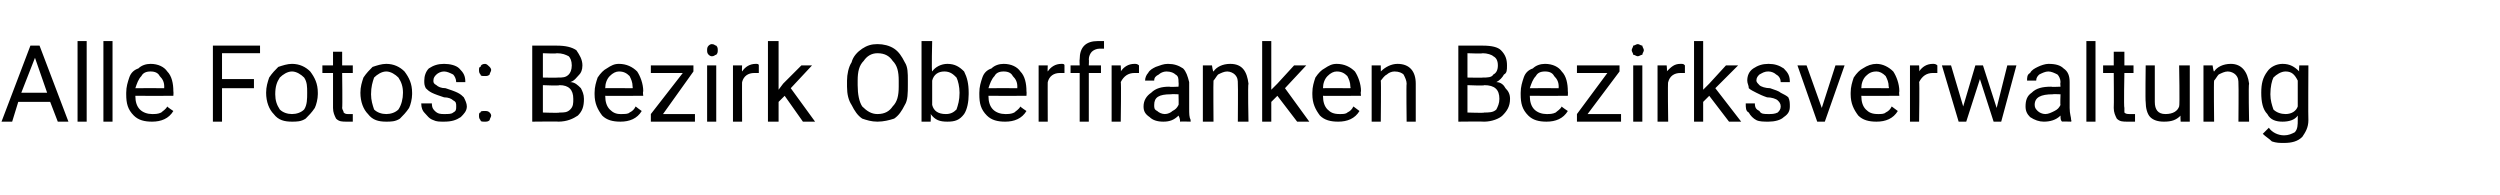 <?xml version="1.0" standalone="no"?><!DOCTYPE svg PUBLIC "-//W3C//DTD SVG 1.1//EN" "http://www.w3.org/Graphics/SVG/1.1/DTD/svg11.dtd"><svg xmlns="http://www.w3.org/2000/svg" version="1.1" width="164.4px" height="12.8px" viewBox="0 -3 164.4 12.8" style="top:-3px">  <desc>Alle Fotos: Bezirk Oberfranken Bezirksverwaltung</desc>  <defs/>  <g id="Polygon172008">    <path d="M 3.3 3.7 L 1.2 3.7 L 0.8 5 L 0.1 5 L 2 0 L 2.6 0 L 4.5 5 L 3.8 5 L 3.3 3.7 Z M 1.4 3.1 L 3.1 3.1 L 2.3 0.8 L 1.4 3.1 Z M 5.7 5 L 5.1 5 L 5.1 -0.3 L 5.7 -0.3 L 5.7 5 Z M 7.4 5 L 6.8 5 L 6.8 -0.3 L 7.4 -0.3 L 7.4 5 Z M 11.4 4.3 C 11.1 4.8 10.6 5 10 5 C 9.5 5 9.1 4.9 8.8 4.6 C 8.4 4.2 8.3 3.8 8.3 3.2 C 8.3 3.2 8.3 3.1 8.3 3.1 C 8.3 2.7 8.4 2.4 8.5 2.1 C 8.6 1.8 8.8 1.6 9.1 1.5 C 9.3 1.3 9.6 1.2 9.9 1.2 C 10.4 1.2 10.8 1.4 11 1.7 C 11.3 2 11.4 2.5 11.4 3 C 11.42 3.05 11.4 3.3 11.4 3.3 C 11.4 3.3 8.91 3.31 8.9 3.3 C 8.9 3.7 9 4 9.2 4.2 C 9.4 4.4 9.7 4.5 10 4.5 C 10.2 4.5 10.4 4.5 10.6 4.4 C 10.7 4.3 10.9 4.2 11 4 C 10.99 4.03 11.4 4.3 11.4 4.3 C 11.4 4.3 11.37 4.33 11.4 4.3 Z M 9.9 1.7 C 9.6 1.7 9.4 1.8 9.3 2 C 9.1 2.2 9 2.5 8.9 2.8 C 8.93 2.79 10.8 2.8 10.8 2.8 C 10.8 2.8 10.79 2.74 10.8 2.7 C 10.8 2.4 10.7 2.2 10.5 2 C 10.4 1.8 10.2 1.7 9.9 1.7 Z M 16.7 2.8 L 14.6 2.8 L 14.6 5 L 14 5 L 14 0 L 17.1 0 L 17.1 0.5 L 14.6 0.5 L 14.6 2.2 L 16.7 2.2 L 16.7 2.8 Z M 17.5 3.1 C 17.5 2.7 17.6 2.4 17.7 2.1 C 17.9 1.8 18.1 1.6 18.3 1.4 C 18.6 1.3 18.9 1.2 19.2 1.2 C 19.7 1.2 20.1 1.4 20.4 1.7 C 20.7 2.1 20.9 2.5 20.9 3.1 C 20.9 3.1 20.9 3.2 20.9 3.2 C 20.9 3.5 20.8 3.9 20.7 4.1 C 20.5 4.4 20.3 4.6 20.1 4.8 C 19.8 5 19.5 5 19.2 5 C 18.7 5 18.3 4.9 18 4.5 C 17.7 4.2 17.5 3.7 17.5 3.1 C 17.5 3.1 17.5 3.1 17.5 3.1 Z M 18.1 3.2 C 18.1 3.6 18.2 3.9 18.4 4.2 C 18.6 4.4 18.9 4.5 19.2 4.5 C 19.5 4.5 19.8 4.4 20 4.2 C 20.2 3.9 20.2 3.5 20.2 3.1 C 20.2 2.7 20.2 2.4 20 2.1 C 19.8 1.9 19.5 1.7 19.2 1.7 C 18.9 1.7 18.6 1.9 18.4 2.1 C 18.2 2.4 18.1 2.7 18.1 3.2 Z M 22.5 0.4 L 22.5 1.3 L 23.2 1.3 L 23.2 1.8 L 22.5 1.8 C 22.5 1.8 22.53 4.06 22.5 4.1 C 22.5 4.2 22.6 4.3 22.6 4.4 C 22.7 4.5 22.8 4.5 22.9 4.5 C 23 4.5 23.1 4.5 23.2 4.5 C 23.2 4.5 23.2 5 23.2 5 C 23.1 5 22.9 5 22.8 5 C 22.5 5 22.3 5 22.1 4.8 C 22 4.6 21.9 4.4 21.9 4.1 C 21.9 4.06 21.9 1.8 21.9 1.8 L 21.2 1.8 L 21.2 1.3 L 21.9 1.3 L 21.9 0.4 L 22.5 0.4 Z M 23.7 3.1 C 23.7 2.7 23.8 2.4 23.9 2.1 C 24.1 1.8 24.3 1.6 24.5 1.4 C 24.8 1.3 25.1 1.2 25.4 1.2 C 25.9 1.2 26.3 1.4 26.6 1.7 C 26.9 2.1 27.1 2.5 27.1 3.1 C 27.1 3.1 27.1 3.2 27.1 3.2 C 27.1 3.5 27 3.9 26.9 4.1 C 26.7 4.4 26.5 4.6 26.3 4.8 C 26 5 25.7 5 25.4 5 C 24.9 5 24.5 4.9 24.2 4.5 C 23.9 4.2 23.7 3.7 23.7 3.1 C 23.7 3.1 23.7 3.1 23.7 3.1 Z M 24.4 3.2 C 24.4 3.6 24.5 3.9 24.6 4.2 C 24.8 4.4 25.1 4.5 25.4 4.5 C 25.7 4.5 26 4.4 26.2 4.2 C 26.4 3.9 26.5 3.5 26.5 3.1 C 26.5 2.7 26.4 2.4 26.2 2.1 C 26 1.9 25.7 1.7 25.4 1.7 C 25.1 1.7 24.8 1.9 24.6 2.1 C 24.5 2.4 24.4 2.7 24.4 3.2 Z M 30 4 C 30 3.8 30 3.7 29.8 3.6 C 29.7 3.5 29.5 3.4 29.2 3.4 C 28.9 3.3 28.6 3.2 28.4 3.1 C 28.2 3 28.1 2.9 28 2.8 C 27.9 2.6 27.9 2.5 27.9 2.3 C 27.9 2 28 1.7 28.2 1.5 C 28.5 1.3 28.8 1.2 29.2 1.2 C 29.6 1.2 30 1.3 30.2 1.5 C 30.5 1.8 30.6 2 30.6 2.4 C 30.6 2.4 30 2.4 30 2.4 C 30 2.2 29.9 2 29.8 1.9 C 29.6 1.8 29.4 1.7 29.2 1.7 C 29 1.7 28.8 1.8 28.7 1.9 C 28.6 2 28.5 2.1 28.5 2.3 C 28.5 2.4 28.5 2.5 28.7 2.6 C 28.8 2.7 29 2.8 29.3 2.8 C 29.6 2.9 29.9 3 30.1 3.1 C 30.3 3.2 30.4 3.3 30.5 3.4 C 30.6 3.6 30.7 3.8 30.7 4 C 30.7 4.3 30.5 4.5 30.3 4.7 C 30 4.9 29.7 5 29.2 5 C 28.9 5 28.7 5 28.5 4.9 C 28.2 4.8 28.1 4.6 27.9 4.4 C 27.8 4.3 27.7 4.1 27.7 3.8 C 27.7 3.8 28.4 3.8 28.4 3.8 C 28.4 4.1 28.5 4.2 28.6 4.3 C 28.8 4.5 29 4.5 29.2 4.5 C 29.5 4.5 29.7 4.5 29.8 4.4 C 30 4.3 30 4.2 30 4 Z M 31.5 4.6 C 31.5 4.5 31.5 4.4 31.6 4.4 C 31.6 4.3 31.7 4.3 31.9 4.3 C 32 4.3 32.1 4.3 32.2 4.4 C 32.2 4.4 32.3 4.5 32.3 4.6 C 32.3 4.7 32.2 4.8 32.2 4.9 C 32.1 5 32 5 31.9 5 C 31.7 5 31.6 5 31.6 4.9 C 31.5 4.8 31.5 4.7 31.5 4.6 Z M 31.5 1.6 C 31.5 1.5 31.5 1.4 31.6 1.4 C 31.6 1.3 31.7 1.2 31.9 1.2 C 32 1.2 32.1 1.3 32.2 1.4 C 32.2 1.4 32.3 1.5 32.3 1.6 C 32.3 1.7 32.2 1.8 32.2 1.9 C 32.1 2 32 2 31.9 2 C 31.7 2 31.6 2 31.6 1.9 C 31.5 1.8 31.5 1.7 31.5 1.6 Z M 35 5 L 35 0 C 35 0 36.65 0 36.6 0 C 37.2 0 37.6 0.1 37.9 0.3 C 38.1 0.6 38.3 0.9 38.3 1.3 C 38.3 1.6 38.2 1.8 38.1 1.9 C 37.9 2.1 37.8 2.3 37.5 2.4 C 37.8 2.4 38 2.6 38.2 2.8 C 38.3 3 38.4 3.2 38.4 3.5 C 38.4 4 38.3 4.3 38 4.6 C 37.7 4.8 37.3 5 36.7 5 C 36.75 4.98 35 5 35 5 Z M 35.7 2.6 L 35.7 4.4 C 35.7 4.4 36.76 4.44 36.8 4.4 C 37.1 4.4 37.3 4.4 37.5 4.2 C 37.7 4 37.7 3.8 37.7 3.5 C 37.7 2.9 37.4 2.6 36.8 2.6 C 36.77 2.65 35.7 2.6 35.7 2.6 Z M 35.7 2.1 C 35.7 2.1 36.67 2.12 36.7 2.1 C 37 2.1 37.2 2.1 37.4 1.9 C 37.5 1.8 37.6 1.6 37.6 1.3 C 37.6 1 37.5 0.8 37.4 0.7 C 37.2 0.6 37 0.5 36.6 0.5 C 36.65 0.54 35.7 0.5 35.7 0.5 L 35.7 2.1 Z M 42.2 4.3 C 41.9 4.8 41.4 5 40.8 5 C 40.3 5 39.9 4.9 39.6 4.6 C 39.3 4.2 39.1 3.8 39.1 3.2 C 39.1 3.2 39.1 3.1 39.1 3.1 C 39.1 2.7 39.2 2.4 39.3 2.1 C 39.5 1.8 39.7 1.6 39.9 1.5 C 40.2 1.3 40.4 1.2 40.7 1.2 C 41.2 1.2 41.6 1.4 41.9 1.7 C 42.1 2 42.3 2.5 42.3 3 C 42.26 3.05 42.3 3.3 42.3 3.3 C 42.3 3.3 39.75 3.31 39.8 3.3 C 39.8 3.7 39.9 4 40.1 4.2 C 40.3 4.4 40.5 4.5 40.8 4.5 C 41.1 4.5 41.3 4.5 41.4 4.4 C 41.6 4.3 41.7 4.2 41.8 4 C 41.82 4.03 42.2 4.3 42.2 4.3 C 42.2 4.3 42.21 4.33 42.2 4.3 Z M 40.7 1.7 C 40.5 1.7 40.3 1.8 40.1 2 C 39.9 2.2 39.8 2.5 39.8 2.8 C 39.77 2.79 41.6 2.8 41.6 2.8 C 41.6 2.8 41.62 2.74 41.6 2.7 C 41.6 2.4 41.5 2.2 41.4 2 C 41.2 1.8 41 1.7 40.7 1.7 Z M 43.6 4.5 L 45.7 4.5 L 45.7 5 L 42.8 5 L 42.8 4.5 L 44.9 1.8 L 42.8 1.8 L 42.8 1.3 L 45.6 1.3 L 45.6 1.7 L 43.6 4.5 Z M 47.1 5 L 46.5 5 L 46.5 1.3 L 47.1 1.3 L 47.1 5 Z M 46.5 0.3 C 46.5 0.2 46.5 0.1 46.6 0 C 46.6 0 46.7 -0.1 46.8 -0.1 C 47 -0.1 47 0 47.1 0 C 47.2 0.1 47.2 0.2 47.2 0.3 C 47.2 0.4 47.2 0.5 47.1 0.6 C 47 0.6 47 0.7 46.8 0.7 C 46.7 0.7 46.6 0.6 46.6 0.6 C 46.5 0.5 46.5 0.4 46.5 0.3 Z M 49.9 1.8 C 49.8 1.8 49.7 1.8 49.6 1.8 C 49.2 1.8 48.9 2 48.8 2.4 C 48.79 2.35 48.8 5 48.8 5 L 48.2 5 L 48.2 1.3 L 48.8 1.3 C 48.8 1.3 48.78 1.71 48.8 1.7 C 49 1.4 49.3 1.2 49.7 1.2 C 49.8 1.2 49.9 1.2 49.9 1.3 C 49.9 1.3 49.9 1.8 49.9 1.8 Z M 51.6 3.3 L 51.2 3.7 L 51.2 5 L 50.5 5 L 50.5 -0.3 L 51.2 -0.3 L 51.2 2.9 L 51.5 2.5 L 52.7 1.3 L 53.4 1.3 L 52 2.8 L 53.6 5 L 52.8 5 L 51.6 3.3 Z M 59.7 2.6 C 59.7 3.1 59.7 3.6 59.5 3.9 C 59.3 4.3 59.1 4.6 58.8 4.8 C 58.5 4.9 58.1 5 57.7 5 C 57.3 5 57 4.9 56.7 4.8 C 56.4 4.6 56.2 4.3 56 3.9 C 55.8 3.6 55.7 3.2 55.7 2.7 C 55.7 2.7 55.7 2.3 55.7 2.3 C 55.7 1.9 55.8 1.4 56 1.1 C 56.1 0.7 56.4 0.4 56.7 0.2 C 57 0 57.3 -0.1 57.7 -0.1 C 58.1 -0.1 58.5 0 58.8 0.2 C 59.1 0.4 59.3 0.7 59.5 1.1 C 59.7 1.4 59.7 1.8 59.7 2.3 C 59.7 2.3 59.7 2.6 59.7 2.6 Z M 59.1 2.3 C 59.1 1.7 59 1.3 58.7 1 C 58.5 0.7 58.2 0.5 57.7 0.5 C 57.3 0.5 57 0.7 56.8 1 C 56.5 1.3 56.4 1.7 56.4 2.3 C 56.4 2.3 56.4 2.6 56.4 2.6 C 56.4 3.2 56.5 3.7 56.7 4 C 57 4.3 57.3 4.5 57.7 4.5 C 58.2 4.5 58.5 4.3 58.7 4 C 59 3.7 59.1 3.3 59.1 2.7 C 59.1 2.7 59.1 2.3 59.1 2.3 Z M 63.7 3.2 C 63.7 3.7 63.6 4.2 63.4 4.5 C 63.1 4.9 62.8 5 62.3 5 C 61.8 5 61.5 4.9 61.2 4.5 C 61.23 4.55 61.2 5 61.2 5 L 60.6 5 L 60.6 -0.3 L 61.3 -0.3 C 61.3 -0.3 61.25 1.69 61.3 1.7 C 61.5 1.4 61.9 1.2 62.3 1.2 C 62.8 1.2 63.1 1.4 63.4 1.7 C 63.6 2.1 63.7 2.5 63.7 3.1 C 63.7 3.1 63.7 3.2 63.7 3.2 Z M 63.1 3.1 C 63.1 2.7 63 2.3 62.9 2.1 C 62.7 1.9 62.5 1.7 62.1 1.7 C 61.7 1.7 61.4 1.9 61.3 2.3 C 61.3 2.3 61.3 3.9 61.3 3.9 C 61.4 4.3 61.7 4.5 62.2 4.5 C 62.5 4.5 62.7 4.4 62.9 4.2 C 63 3.9 63.1 3.6 63.1 3.1 Z M 67.5 4.3 C 67.2 4.8 66.7 5 66.1 5 C 65.6 5 65.2 4.9 64.9 4.6 C 64.5 4.2 64.4 3.8 64.4 3.2 C 64.4 3.2 64.4 3.1 64.4 3.1 C 64.4 2.7 64.5 2.4 64.6 2.1 C 64.7 1.8 64.9 1.6 65.2 1.5 C 65.4 1.3 65.7 1.2 66 1.2 C 66.5 1.2 66.9 1.4 67.1 1.7 C 67.4 2 67.5 2.5 67.5 3 C 67.52 3.05 67.5 3.3 67.5 3.3 C 67.5 3.3 65.02 3.31 65 3.3 C 65 3.7 65.1 4 65.3 4.2 C 65.5 4.4 65.8 4.5 66.1 4.5 C 66.3 4.5 66.5 4.5 66.7 4.4 C 66.8 4.3 67 4.2 67.1 4 C 67.09 4.03 67.5 4.3 67.5 4.3 C 67.5 4.3 67.47 4.33 67.5 4.3 Z M 66 1.7 C 65.7 1.7 65.5 1.8 65.4 2 C 65.2 2.2 65.1 2.5 65 2.8 C 65.04 2.79 66.9 2.8 66.9 2.8 C 66.9 2.8 66.89 2.74 66.9 2.7 C 66.9 2.4 66.8 2.2 66.6 2 C 66.5 1.8 66.3 1.7 66 1.7 Z M 70 1.8 C 69.9 1.8 69.8 1.8 69.7 1.8 C 69.3 1.8 69 2 68.9 2.4 C 68.89 2.35 68.9 5 68.9 5 L 68.3 5 L 68.3 1.3 L 68.9 1.3 C 68.9 1.3 68.88 1.71 68.9 1.7 C 69.1 1.4 69.4 1.2 69.8 1.2 C 69.9 1.2 70 1.2 70 1.3 C 70 1.3 70 1.8 70 1.8 Z M 71 5 L 71 1.8 L 70.4 1.8 L 70.4 1.3 L 71 1.3 C 71 1.3 70.98 0.9 71 0.9 C 71 0.5 71.1 0.2 71.3 0 C 71.5 -0.2 71.8 -0.3 72.2 -0.3 C 72.3 -0.3 72.5 -0.3 72.6 -0.3 C 72.6 -0.3 72.6 0.2 72.6 0.2 C 72.5 0.2 72.4 0.2 72.3 0.2 C 72.1 0.2 71.9 0.3 71.8 0.4 C 71.7 0.5 71.6 0.7 71.6 0.9 C 71.62 0.89 71.6 1.3 71.6 1.3 L 72.4 1.3 L 72.4 1.8 L 71.6 1.8 L 71.6 5 L 71 5 Z M 74.9 1.8 C 74.8 1.8 74.7 1.8 74.6 1.8 C 74.2 1.8 73.9 2 73.7 2.4 C 73.74 2.35 73.7 5 73.7 5 L 73.1 5 L 73.1 1.3 L 73.7 1.3 C 73.7 1.3 73.73 1.71 73.7 1.7 C 73.9 1.4 74.2 1.2 74.6 1.2 C 74.7 1.2 74.8 1.2 74.9 1.3 C 74.9 1.3 74.9 1.8 74.9 1.8 Z M 77.6 5 C 77.6 4.9 77.6 4.8 77.5 4.6 C 77.2 4.9 76.9 5 76.5 5 C 76.1 5 75.8 4.9 75.6 4.7 C 75.3 4.5 75.2 4.3 75.2 4 C 75.2 3.6 75.4 3.3 75.7 3.1 C 76 2.8 76.4 2.7 76.9 2.7 C 76.9 2.73 77.5 2.7 77.5 2.7 C 77.5 2.7 77.52 2.44 77.5 2.4 C 77.5 2.2 77.5 2 77.3 1.9 C 77.2 1.8 77 1.7 76.7 1.7 C 76.5 1.7 76.3 1.8 76.2 1.9 C 76 2 75.9 2.1 75.9 2.3 C 75.9 2.3 75.3 2.3 75.3 2.3 C 75.3 2.1 75.4 1.9 75.5 1.8 C 75.6 1.6 75.8 1.5 76 1.4 C 76.3 1.3 76.5 1.2 76.8 1.2 C 77.2 1.2 77.5 1.3 77.8 1.5 C 78 1.7 78.1 2 78.2 2.4 C 78.2 2.4 78.2 4.1 78.2 4.1 C 78.2 4.5 78.2 4.7 78.3 4.9 C 78.28 4.92 78.3 5 78.3 5 C 78.3 5 77.62 4.98 77.6 5 Z M 76.6 4.5 C 76.8 4.5 77 4.4 77.1 4.3 C 77.3 4.2 77.4 4.1 77.5 3.9 C 77.52 3.94 77.5 3.2 77.5 3.2 C 77.5 3.2 77.02 3.18 77 3.2 C 76.2 3.2 75.9 3.4 75.9 3.9 C 75.9 4.1 75.9 4.2 76.1 4.3 C 76.2 4.4 76.4 4.5 76.6 4.5 Z M 79.7 1.3 C 79.7 1.3 79.76 1.74 79.8 1.7 C 80 1.4 80.4 1.2 80.9 1.2 C 81.7 1.2 82 1.7 82.1 2.5 C 82.05 2.53 82.1 5 82.1 5 L 81.4 5 C 81.4 5 81.42 2.53 81.4 2.5 C 81.4 2.3 81.4 2.1 81.2 1.9 C 81.1 1.8 80.9 1.7 80.7 1.7 C 80.5 1.7 80.3 1.8 80.1 1.9 C 80 2 79.9 2.2 79.8 2.3 C 79.78 2.34 79.8 5 79.8 5 L 79.1 5 L 79.1 1.3 L 79.7 1.3 Z M 84 3.3 L 83.6 3.7 L 83.6 5 L 83 5 L 83 -0.3 L 83.6 -0.3 L 83.6 2.9 L 84 2.5 L 85.1 1.3 L 85.9 1.3 L 84.5 2.8 L 86.1 5 L 85.3 5 L 84 3.3 Z M 89.4 4.3 C 89.1 4.8 88.6 5 88 5 C 87.5 5 87.1 4.9 86.8 4.6 C 86.5 4.2 86.3 3.8 86.3 3.2 C 86.3 3.2 86.3 3.1 86.3 3.1 C 86.3 2.7 86.4 2.4 86.5 2.1 C 86.7 1.8 86.9 1.6 87.1 1.5 C 87.4 1.3 87.6 1.2 87.9 1.2 C 88.4 1.2 88.8 1.4 89.1 1.7 C 89.3 2 89.5 2.5 89.5 3 C 89.46 3.05 89.5 3.3 89.5 3.3 C 89.5 3.3 86.96 3.31 87 3.3 C 87 3.7 87.1 4 87.3 4.2 C 87.5 4.4 87.7 4.5 88.1 4.5 C 88.3 4.5 88.5 4.5 88.6 4.4 C 88.8 4.3 88.9 4.2 89 4 C 89.03 4.03 89.4 4.3 89.4 4.3 C 89.4 4.3 89.41 4.33 89.4 4.3 Z M 87.9 1.7 C 87.7 1.7 87.5 1.8 87.3 2 C 87.1 2.2 87 2.5 87 2.8 C 86.98 2.79 88.8 2.8 88.8 2.8 C 88.8 2.8 88.83 2.74 88.8 2.7 C 88.8 2.4 88.7 2.2 88.6 2 C 88.4 1.8 88.2 1.7 87.9 1.7 Z M 90.8 1.3 C 90.8 1.3 90.81 1.74 90.8 1.7 C 91.1 1.4 91.5 1.2 91.9 1.2 C 92.7 1.2 93.1 1.7 93.1 2.5 C 93.1 2.53 93.1 5 93.1 5 L 92.5 5 C 92.5 5 92.47 2.53 92.5 2.5 C 92.5 2.3 92.4 2.1 92.3 1.9 C 92.2 1.8 92 1.7 91.7 1.7 C 91.5 1.7 91.3 1.8 91.2 1.9 C 91 2 90.9 2.2 90.8 2.3 C 90.83 2.34 90.8 5 90.8 5 L 90.2 5 L 90.2 1.3 L 90.8 1.3 Z M 95.9 5 L 95.9 0 C 95.9 0 97.51 0 97.5 0 C 98.1 0 98.5 0.1 98.7 0.3 C 99 0.6 99.1 0.9 99.1 1.3 C 99.1 1.6 99.1 1.8 98.9 1.9 C 98.8 2.1 98.6 2.3 98.4 2.4 C 98.7 2.4 98.9 2.6 99 2.8 C 99.2 3 99.3 3.2 99.3 3.5 C 99.3 4 99.1 4.3 98.8 4.6 C 98.6 4.8 98.1 5 97.6 5 C 97.61 4.98 95.9 5 95.9 5 Z M 96.5 2.6 L 96.5 4.4 C 96.5 4.4 97.63 4.44 97.6 4.4 C 97.9 4.4 98.2 4.4 98.4 4.2 C 98.5 4 98.6 3.8 98.6 3.5 C 98.6 2.9 98.3 2.6 97.6 2.6 C 97.64 2.65 96.5 2.6 96.5 2.6 Z M 96.5 2.1 C 96.5 2.1 97.54 2.12 97.5 2.1 C 97.8 2.1 98.1 2.1 98.2 1.9 C 98.4 1.8 98.5 1.6 98.5 1.3 C 98.5 1 98.4 0.8 98.2 0.7 C 98.1 0.6 97.8 0.5 97.5 0.5 C 97.51 0.54 96.5 0.5 96.5 0.5 L 96.5 2.1 Z M 103.1 4.3 C 102.8 4.8 102.3 5 101.7 5 C 101.2 5 100.8 4.9 100.5 4.6 C 100.1 4.2 100 3.8 100 3.2 C 100 3.2 100 3.1 100 3.1 C 100 2.7 100.1 2.4 100.2 2.1 C 100.3 1.8 100.5 1.6 100.8 1.5 C 101 1.3 101.3 1.2 101.6 1.2 C 102.1 1.2 102.5 1.4 102.7 1.7 C 103 2 103.1 2.5 103.1 3 C 103.12 3.05 103.1 3.3 103.1 3.3 C 103.1 3.3 100.62 3.31 100.6 3.3 C 100.6 3.7 100.7 4 100.9 4.2 C 101.1 4.4 101.4 4.5 101.7 4.5 C 101.9 4.5 102.1 4.5 102.3 4.4 C 102.4 4.3 102.6 4.2 102.7 4 C 102.69 4.03 103.1 4.3 103.1 4.3 C 103.1 4.3 103.08 4.33 103.1 4.3 Z M 101.6 1.7 C 101.3 1.7 101.1 1.8 101 2 C 100.8 2.2 100.7 2.5 100.6 2.8 C 100.64 2.79 102.5 2.8 102.5 2.8 C 102.5 2.8 102.49 2.74 102.5 2.7 C 102.5 2.4 102.4 2.2 102.2 2 C 102.1 1.8 101.9 1.7 101.6 1.7 Z M 104.4 4.5 L 106.6 4.5 L 106.6 5 L 103.7 5 L 103.7 4.5 L 105.7 1.8 L 103.7 1.8 L 103.7 1.3 L 106.5 1.3 L 106.5 1.7 L 104.4 4.5 Z M 108 5 L 107.4 5 L 107.4 1.3 L 108 1.3 L 108 5 Z M 107.3 0.3 C 107.3 0.2 107.4 0.1 107.4 0 C 107.5 0 107.6 -0.1 107.7 -0.1 C 107.8 -0.1 107.9 0 108 0 C 108 0.1 108.1 0.2 108.1 0.3 C 108.1 0.4 108 0.5 108 0.6 C 107.9 0.6 107.8 0.7 107.7 0.7 C 107.6 0.7 107.5 0.6 107.4 0.6 C 107.4 0.5 107.3 0.4 107.3 0.3 Z M 110.8 1.8 C 110.7 1.8 110.6 1.8 110.5 1.8 C 110.1 1.8 109.8 2 109.7 2.4 C 109.66 2.35 109.7 5 109.7 5 L 109 5 L 109 1.3 L 109.6 1.3 C 109.6 1.3 109.65 1.71 109.6 1.7 C 109.9 1.4 110.1 1.2 110.5 1.2 C 110.7 1.2 110.7 1.2 110.8 1.3 C 110.8 1.3 110.8 1.8 110.8 1.8 Z M 112.4 3.3 L 112 3.7 L 112 5 L 111.4 5 L 111.4 -0.3 L 112 -0.3 L 112 2.9 L 112.4 2.5 L 113.5 1.3 L 114.3 1.3 L 112.8 2.8 L 114.5 5 L 113.7 5 L 112.4 3.3 Z M 117.1 4 C 117.1 3.8 117 3.7 116.9 3.6 C 116.8 3.5 116.5 3.4 116.2 3.4 C 115.9 3.3 115.7 3.2 115.5 3.1 C 115.3 3 115.1 2.9 115 2.8 C 115 2.6 114.9 2.5 114.9 2.3 C 114.9 2 115 1.7 115.3 1.5 C 115.6 1.3 115.9 1.2 116.3 1.2 C 116.7 1.2 117 1.3 117.3 1.5 C 117.6 1.8 117.7 2 117.7 2.4 C 117.7 2.4 117.1 2.4 117.1 2.4 C 117.1 2.2 117 2 116.8 1.9 C 116.7 1.8 116.5 1.7 116.3 1.7 C 116 1.7 115.9 1.8 115.7 1.9 C 115.6 2 115.5 2.1 115.5 2.3 C 115.5 2.4 115.6 2.5 115.7 2.6 C 115.8 2.7 116.1 2.8 116.4 2.8 C 116.7 2.9 117 3 117.1 3.1 C 117.3 3.2 117.5 3.3 117.6 3.4 C 117.7 3.6 117.7 3.8 117.7 4 C 117.7 4.3 117.6 4.5 117.3 4.7 C 117.1 4.9 116.7 5 116.3 5 C 116 5 115.7 5 115.5 4.9 C 115.3 4.8 115.1 4.6 115 4.4 C 114.8 4.3 114.8 4.1 114.8 3.8 C 114.8 3.8 115.4 3.8 115.4 3.8 C 115.4 4.1 115.5 4.2 115.7 4.3 C 115.8 4.5 116 4.5 116.3 4.5 C 116.5 4.5 116.7 4.5 116.9 4.4 C 117 4.3 117.1 4.2 117.1 4 Z M 119.8 4.1 L 120.7 1.3 L 121.3 1.3 L 120 5 L 119.5 5 L 118.2 1.3 L 118.8 1.3 L 119.8 4.1 Z M 124.8 4.3 C 124.5 4.8 124 5 123.4 5 C 122.9 5 122.5 4.9 122.2 4.6 C 121.9 4.2 121.7 3.8 121.7 3.2 C 121.7 3.2 121.7 3.1 121.7 3.1 C 121.7 2.7 121.8 2.4 121.9 2.1 C 122.1 1.8 122.3 1.6 122.5 1.5 C 122.8 1.3 123.1 1.2 123.4 1.2 C 123.8 1.2 124.2 1.4 124.5 1.7 C 124.7 2 124.9 2.5 124.9 3 C 124.87 3.05 124.9 3.3 124.9 3.3 C 124.9 3.3 122.37 3.31 122.4 3.3 C 122.4 3.7 122.5 4 122.7 4.2 C 122.9 4.4 123.1 4.5 123.5 4.5 C 123.7 4.5 123.9 4.5 124 4.4 C 124.2 4.3 124.3 4.2 124.4 4 C 124.44 4.03 124.8 4.3 124.8 4.3 C 124.8 4.3 124.82 4.33 124.8 4.3 Z M 123.4 1.7 C 123.1 1.7 122.9 1.8 122.7 2 C 122.5 2.2 122.4 2.5 122.4 2.8 C 122.39 2.79 124.2 2.8 124.2 2.8 C 124.2 2.8 124.24 2.74 124.2 2.7 C 124.2 2.4 124.1 2.2 124 2 C 123.8 1.8 123.6 1.7 123.4 1.7 Z M 127.4 1.8 C 127.3 1.8 127.2 1.8 127.1 1.8 C 126.7 1.8 126.4 2 126.2 2.4 C 126.24 2.35 126.2 5 126.2 5 L 125.6 5 L 125.6 1.3 L 126.2 1.3 C 126.2 1.3 126.23 1.71 126.2 1.7 C 126.4 1.4 126.7 1.2 127.1 1.2 C 127.2 1.2 127.3 1.2 127.4 1.3 C 127.4 1.3 127.4 1.8 127.4 1.8 Z M 131.3 4.1 L 132 1.3 L 132.6 1.3 L 131.6 5 L 131.1 5 L 130.2 2.2 L 129.3 5 L 128.8 5 L 127.7 1.3 L 128.3 1.3 L 129.1 4 L 129.9 1.3 L 130.4 1.3 L 131.3 4.1 Z M 135.6 5 C 135.5 4.9 135.5 4.8 135.5 4.6 C 135.2 4.9 134.8 5 134.4 5 C 134.1 5 133.8 4.9 133.5 4.7 C 133.3 4.5 133.2 4.3 133.2 4 C 133.2 3.6 133.3 3.3 133.6 3.1 C 133.9 2.8 134.3 2.7 134.9 2.7 C 134.86 2.73 135.5 2.7 135.5 2.7 C 135.5 2.7 135.47 2.44 135.5 2.4 C 135.5 2.2 135.4 2 135.3 1.9 C 135.1 1.8 134.9 1.7 134.7 1.7 C 134.5 1.7 134.3 1.8 134.1 1.9 C 134 2 133.9 2.1 133.9 2.3 C 133.9 2.3 133.3 2.3 133.3 2.3 C 133.3 2.1 133.3 1.9 133.5 1.8 C 133.6 1.6 133.8 1.5 134 1.4 C 134.2 1.3 134.5 1.2 134.7 1.2 C 135.2 1.2 135.5 1.3 135.7 1.5 C 136 1.7 136.1 2 136.1 2.4 C 136.1 2.4 136.1 4.1 136.1 4.1 C 136.1 4.5 136.2 4.7 136.2 4.9 C 136.24 4.92 136.2 5 136.2 5 C 136.2 5 135.57 4.98 135.6 5 Z M 134.5 4.5 C 134.7 4.5 134.9 4.4 135.1 4.3 C 135.3 4.2 135.4 4.1 135.5 3.9 C 135.47 3.94 135.5 3.2 135.5 3.2 C 135.5 3.2 134.98 3.18 135 3.2 C 134.2 3.2 133.8 3.4 133.8 3.9 C 133.8 4.1 133.9 4.2 134 4.3 C 134.1 4.4 134.3 4.5 134.5 4.5 Z M 137.8 5 L 137.2 5 L 137.2 -0.3 L 137.8 -0.3 L 137.8 5 Z M 139.7 0.4 L 139.7 1.3 L 140.3 1.3 L 140.3 1.8 L 139.7 1.8 C 139.7 1.8 139.65 4.06 139.7 4.1 C 139.7 4.2 139.7 4.3 139.7 4.4 C 139.8 4.5 139.9 4.5 140.1 4.5 C 140.1 4.5 140.2 4.5 140.4 4.5 C 140.4 4.5 140.4 5 140.4 5 C 140.2 5 140 5 139.9 5 C 139.6 5 139.4 5 139.2 4.8 C 139.1 4.6 139 4.4 139 4.1 C 139.02 4.06 139 1.8 139 1.8 L 138.3 1.8 L 138.3 1.3 L 139 1.3 L 139 0.4 L 139.7 0.4 Z M 143.4 4.6 C 143.1 4.9 142.8 5 142.3 5 C 141.9 5 141.6 4.9 141.4 4.7 C 141.2 4.5 141.1 4.1 141.1 3.7 C 141.07 3.68 141.1 1.3 141.1 1.3 L 141.7 1.3 C 141.7 1.3 141.7 3.67 141.7 3.7 C 141.7 4.2 141.9 4.5 142.4 4.5 C 142.9 4.5 143.2 4.3 143.3 4 C 143.35 3.97 143.3 1.3 143.3 1.3 L 144 1.3 L 144 5 L 143.4 5 C 143.4 5 143.37 4.61 143.4 4.6 Z M 145.5 1.3 C 145.5 1.3 145.56 1.74 145.6 1.7 C 145.8 1.4 146.2 1.2 146.7 1.2 C 147.4 1.2 147.8 1.7 147.9 2.5 C 147.85 2.53 147.9 5 147.9 5 L 147.2 5 C 147.2 5 147.22 2.53 147.2 2.5 C 147.2 2.3 147.2 2.1 147 1.9 C 146.9 1.8 146.7 1.7 146.5 1.7 C 146.3 1.7 146.1 1.8 145.9 1.9 C 145.8 2 145.7 2.2 145.6 2.3 C 145.57 2.34 145.6 5 145.6 5 L 144.9 5 L 144.9 1.3 L 145.5 1.3 Z M 148.7 3.1 C 148.7 2.5 148.8 2.1 149.1 1.7 C 149.3 1.4 149.7 1.2 150.1 1.2 C 150.6 1.2 150.9 1.4 151.2 1.7 C 151.17 1.69 151.2 1.3 151.2 1.3 L 151.8 1.3 C 151.8 1.3 151.78 4.89 151.8 4.9 C 151.8 5.4 151.6 5.7 151.4 6 C 151.1 6.3 150.7 6.4 150.2 6.4 C 149.9 6.4 149.7 6.4 149.4 6.3 C 149.2 6.1 149 6 148.8 5.8 C 148.8 5.8 149.2 5.4 149.2 5.4 C 149.4 5.7 149.8 5.9 150.2 5.9 C 150.5 5.9 150.7 5.8 150.9 5.7 C 151.1 5.5 151.1 5.2 151.1 4.9 C 151.1 4.9 151.1 4.6 151.1 4.6 C 150.9 4.9 150.5 5 150.1 5 C 149.7 5 149.3 4.9 149.1 4.5 C 148.8 4.2 148.7 3.7 148.7 3.1 Z M 149.3 3.2 C 149.3 3.6 149.4 3.9 149.5 4.2 C 149.7 4.4 150 4.5 150.3 4.5 C 150.7 4.5 151 4.3 151.1 4 C 151.1 4 151.1 2.3 151.1 2.3 C 150.9 1.9 150.7 1.7 150.3 1.7 C 150 1.7 149.7 1.9 149.5 2.1 C 149.4 2.3 149.3 2.7 149.3 3.2 Z " stroke="none" fill="#000"/>  </g></svg>